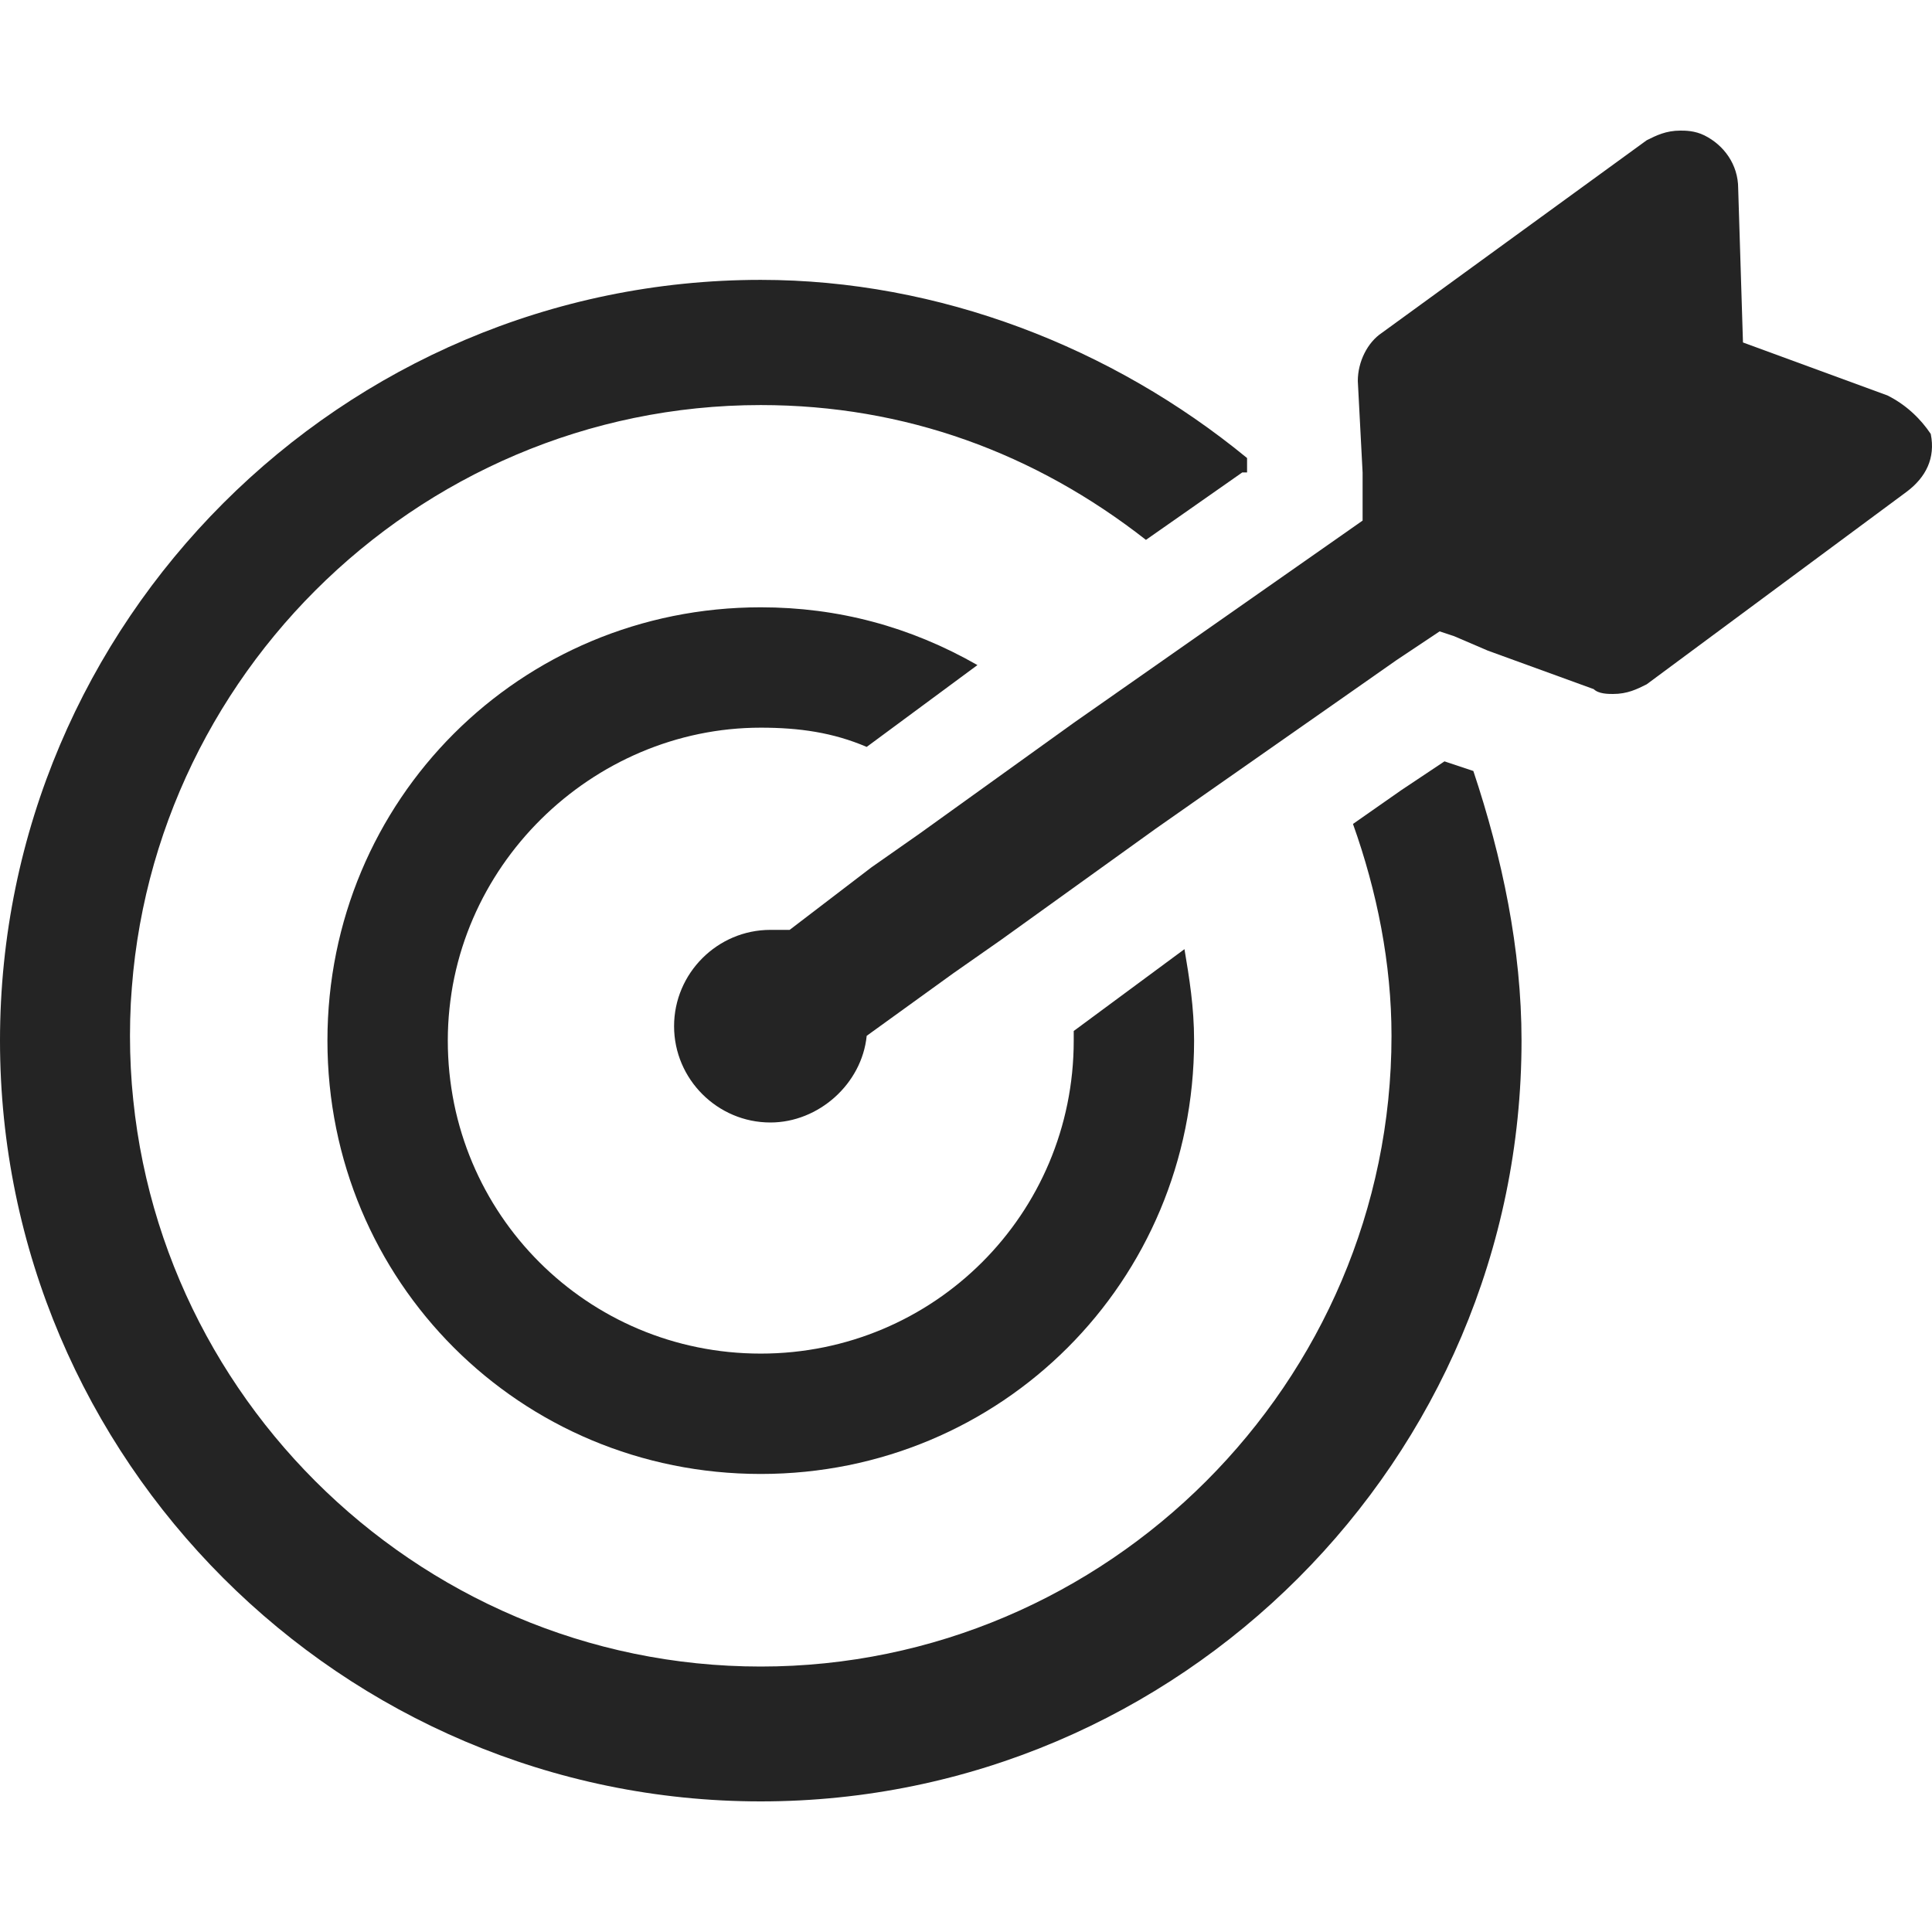 <svg width="50" height="50" viewBox="0 0 50 50" fill="none" xmlns="http://www.w3.org/2000/svg">
<path d="M37.383 19.704L36.261 20.452L35.015 21.324C35.638 23.069 36.012 24.938 36.012 26.807C36.012 35.779 28.66 43.13 19.688 43.13C10.716 43.13 3.364 35.779 3.364 26.807C3.364 17.835 10.716 10.483 19.688 10.483C23.427 10.483 26.791 11.729 29.657 13.972L30.903 13.1L32.149 12.227H32.274V11.854C28.785 8.988 24.299 7.243 19.688 7.243C8.847 7.243 0 16.09 0 26.931C0 37.772 8.847 46.62 19.688 46.62C30.529 46.62 39.377 37.772 39.377 26.931C39.377 24.564 38.878 22.196 38.13 19.953L37.383 19.704Z" fill="#242424"/>
<path d="M19.688 18.832C20.685 18.832 21.558 18.957 22.43 19.33L25.296 17.212C23.551 16.215 21.682 15.717 19.688 15.717C13.458 15.717 8.474 20.701 8.474 26.931C8.474 33.162 13.458 38.146 19.688 38.146C25.919 38.146 30.903 33.162 30.903 26.931C30.903 26.059 30.779 25.312 30.654 24.564L27.788 26.682C27.788 26.807 27.788 26.931 27.788 26.931C27.788 31.417 24.174 35.031 19.688 35.031C15.202 35.031 11.589 31.417 11.589 26.931C11.589 22.445 15.327 18.832 19.688 18.832Z" fill="#242424"/>
<path d="M48.847 10.234L45.108 8.863L44.984 4.876C44.984 4.253 44.61 3.754 44.112 3.505C43.862 3.38 43.613 3.38 43.489 3.38C43.115 3.38 42.866 3.505 42.616 3.63L35.763 8.614C35.389 8.863 35.14 9.362 35.14 9.86L35.264 12.227V13.1V13.473L34.018 14.346L32.772 15.218L29.034 17.835L27.788 18.707L23.8 21.573L22.554 22.446L20.436 24.065C20.311 24.065 20.062 24.065 19.938 24.065C18.567 24.065 17.445 25.187 17.445 26.558C17.445 27.928 18.567 29.05 19.938 29.05C21.184 29.05 22.305 28.053 22.43 26.807L24.673 25.187L25.919 24.315L29.906 21.449L31.152 20.576L34.891 17.96L36.137 17.087L37.258 16.34L37.632 16.464L38.504 16.838L41.246 17.835C41.37 17.959 41.62 17.96 41.744 17.96C42.118 17.96 42.367 17.835 42.616 17.71L49.345 12.726C49.844 12.352 50.093 11.854 49.968 11.231C49.719 10.857 49.345 10.483 48.847 10.234Z" fill="#242424"/>
</svg>
